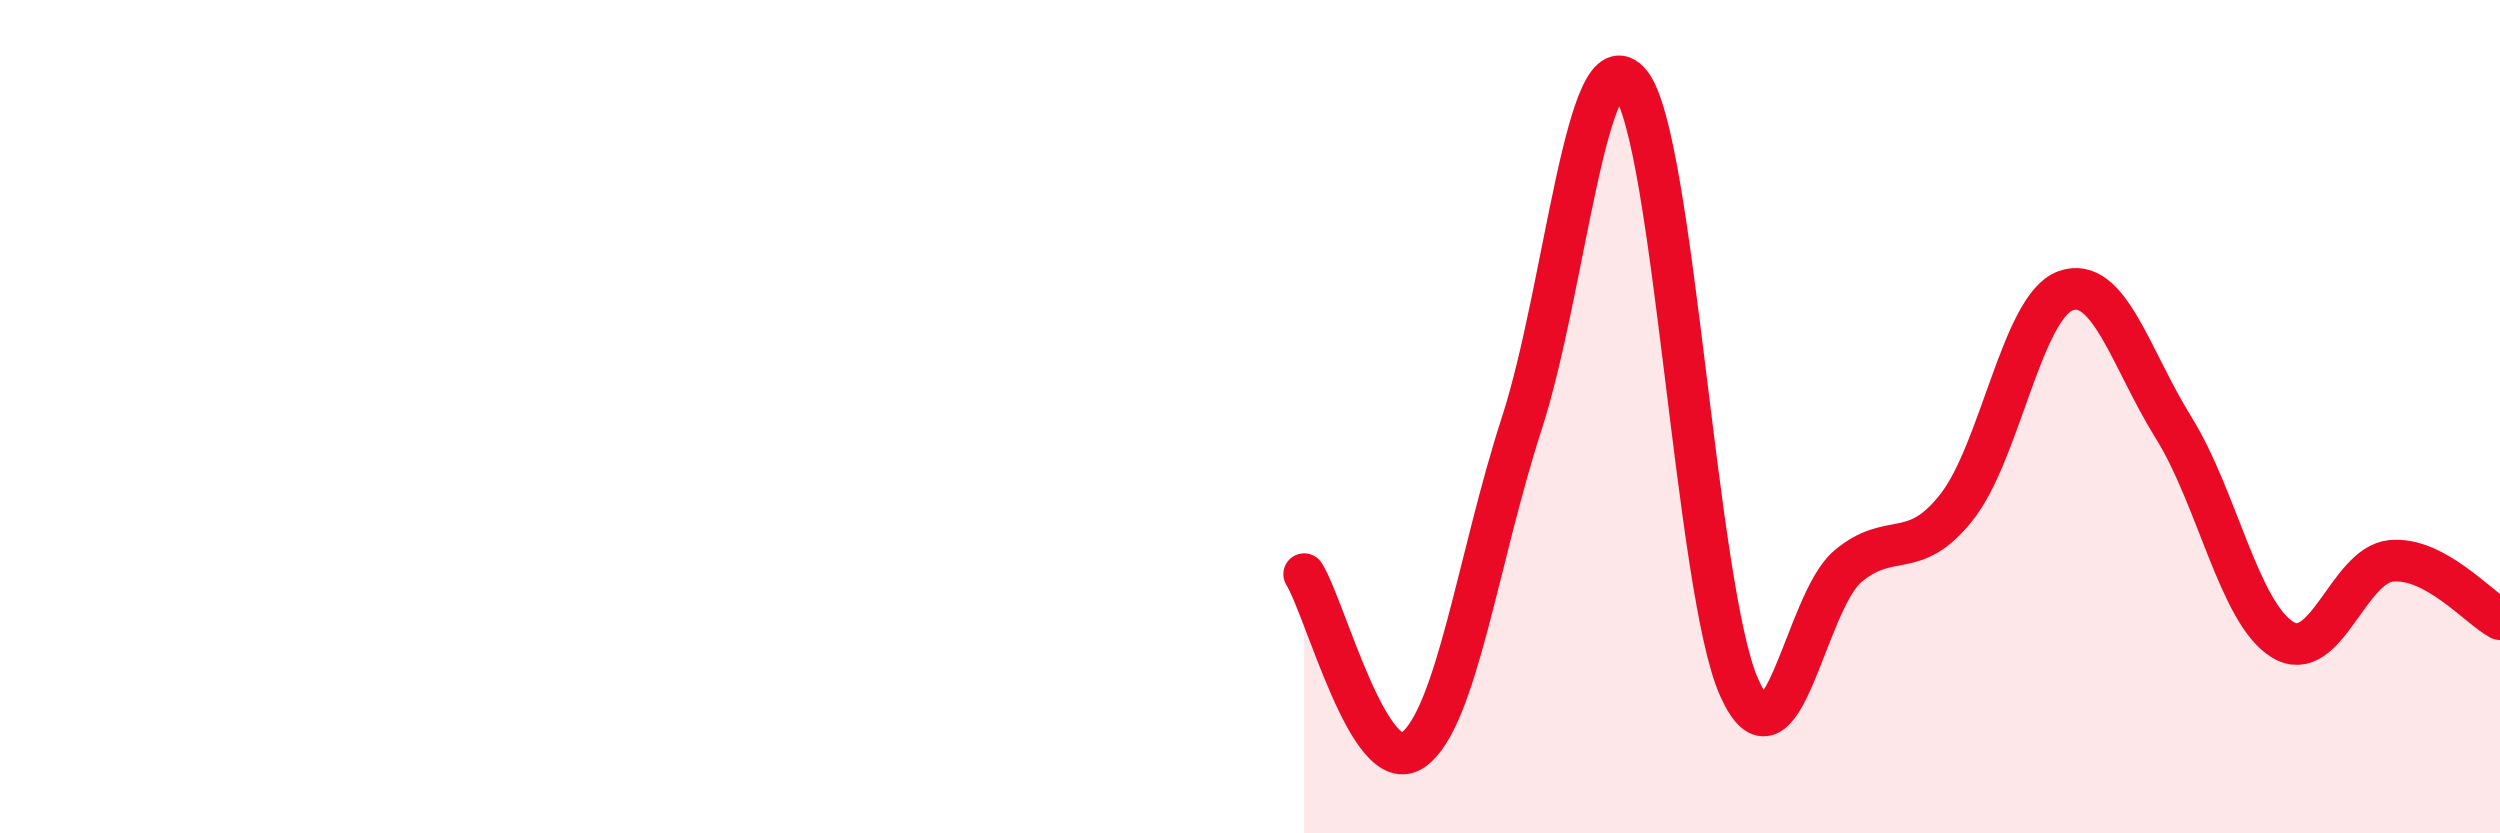 
    <svg width="60" height="20" viewBox="0 0 60 20" xmlns="http://www.w3.org/2000/svg">
      <path
        d="M 31.3,13.78 C 31.82,14.62 32.87,18.72 33.91,18 C 34.95,17.28 35.48,13.37 36.52,10.17 C 37.56,6.97 38.09,0.73 39.13,2 C 40.17,3.27 40.7,14.18 41.74,16.5 C 42.78,18.82 43.31,14.46 44.35,13.59 C 45.39,12.72 45.92,13.49 46.96,12.17 C 48,10.85 48.53,7.36 49.57,6.98 C 50.61,6.6 51.13,8.6 52.17,10.27 C 53.21,11.94 53.74,14.71 54.78,15.35 C 55.82,15.99 56.35,13.56 57.39,13.46 C 58.43,13.36 59.48,14.58 60,14.86L60 20L31.3 20Z"
        fill="#EB0A25"
        opacity="0.1"
        stroke-linecap="round"
        stroke-linejoin="round"
      />
      <path
        d="M 31.3,13.78 C 31.82,14.62 32.87,18.72 33.91,18 C 34.95,17.28 35.48,13.37 36.52,10.17 C 37.56,6.97 38.09,0.73 39.13,2 C 40.17,3.27 40.7,14.18 41.74,16.5 C 42.78,18.82 43.31,14.46 44.35,13.59 C 45.39,12.72 45.92,13.49 46.96,12.17 C 48,10.85 48.53,7.36 49.57,6.98 C 50.61,6.6 51.13,8.6 52.17,10.27 C 53.21,11.94 53.74,14.71 54.78,15.35 C 55.82,15.99 56.35,13.56 57.39,13.46 C 58.43,13.36 59.48,14.58 60,14.86"
        stroke="#EB0A25"
        stroke-width="1"
        fill="none"
        stroke-linecap="round"
        stroke-linejoin="round"
      />
    </svg>
  